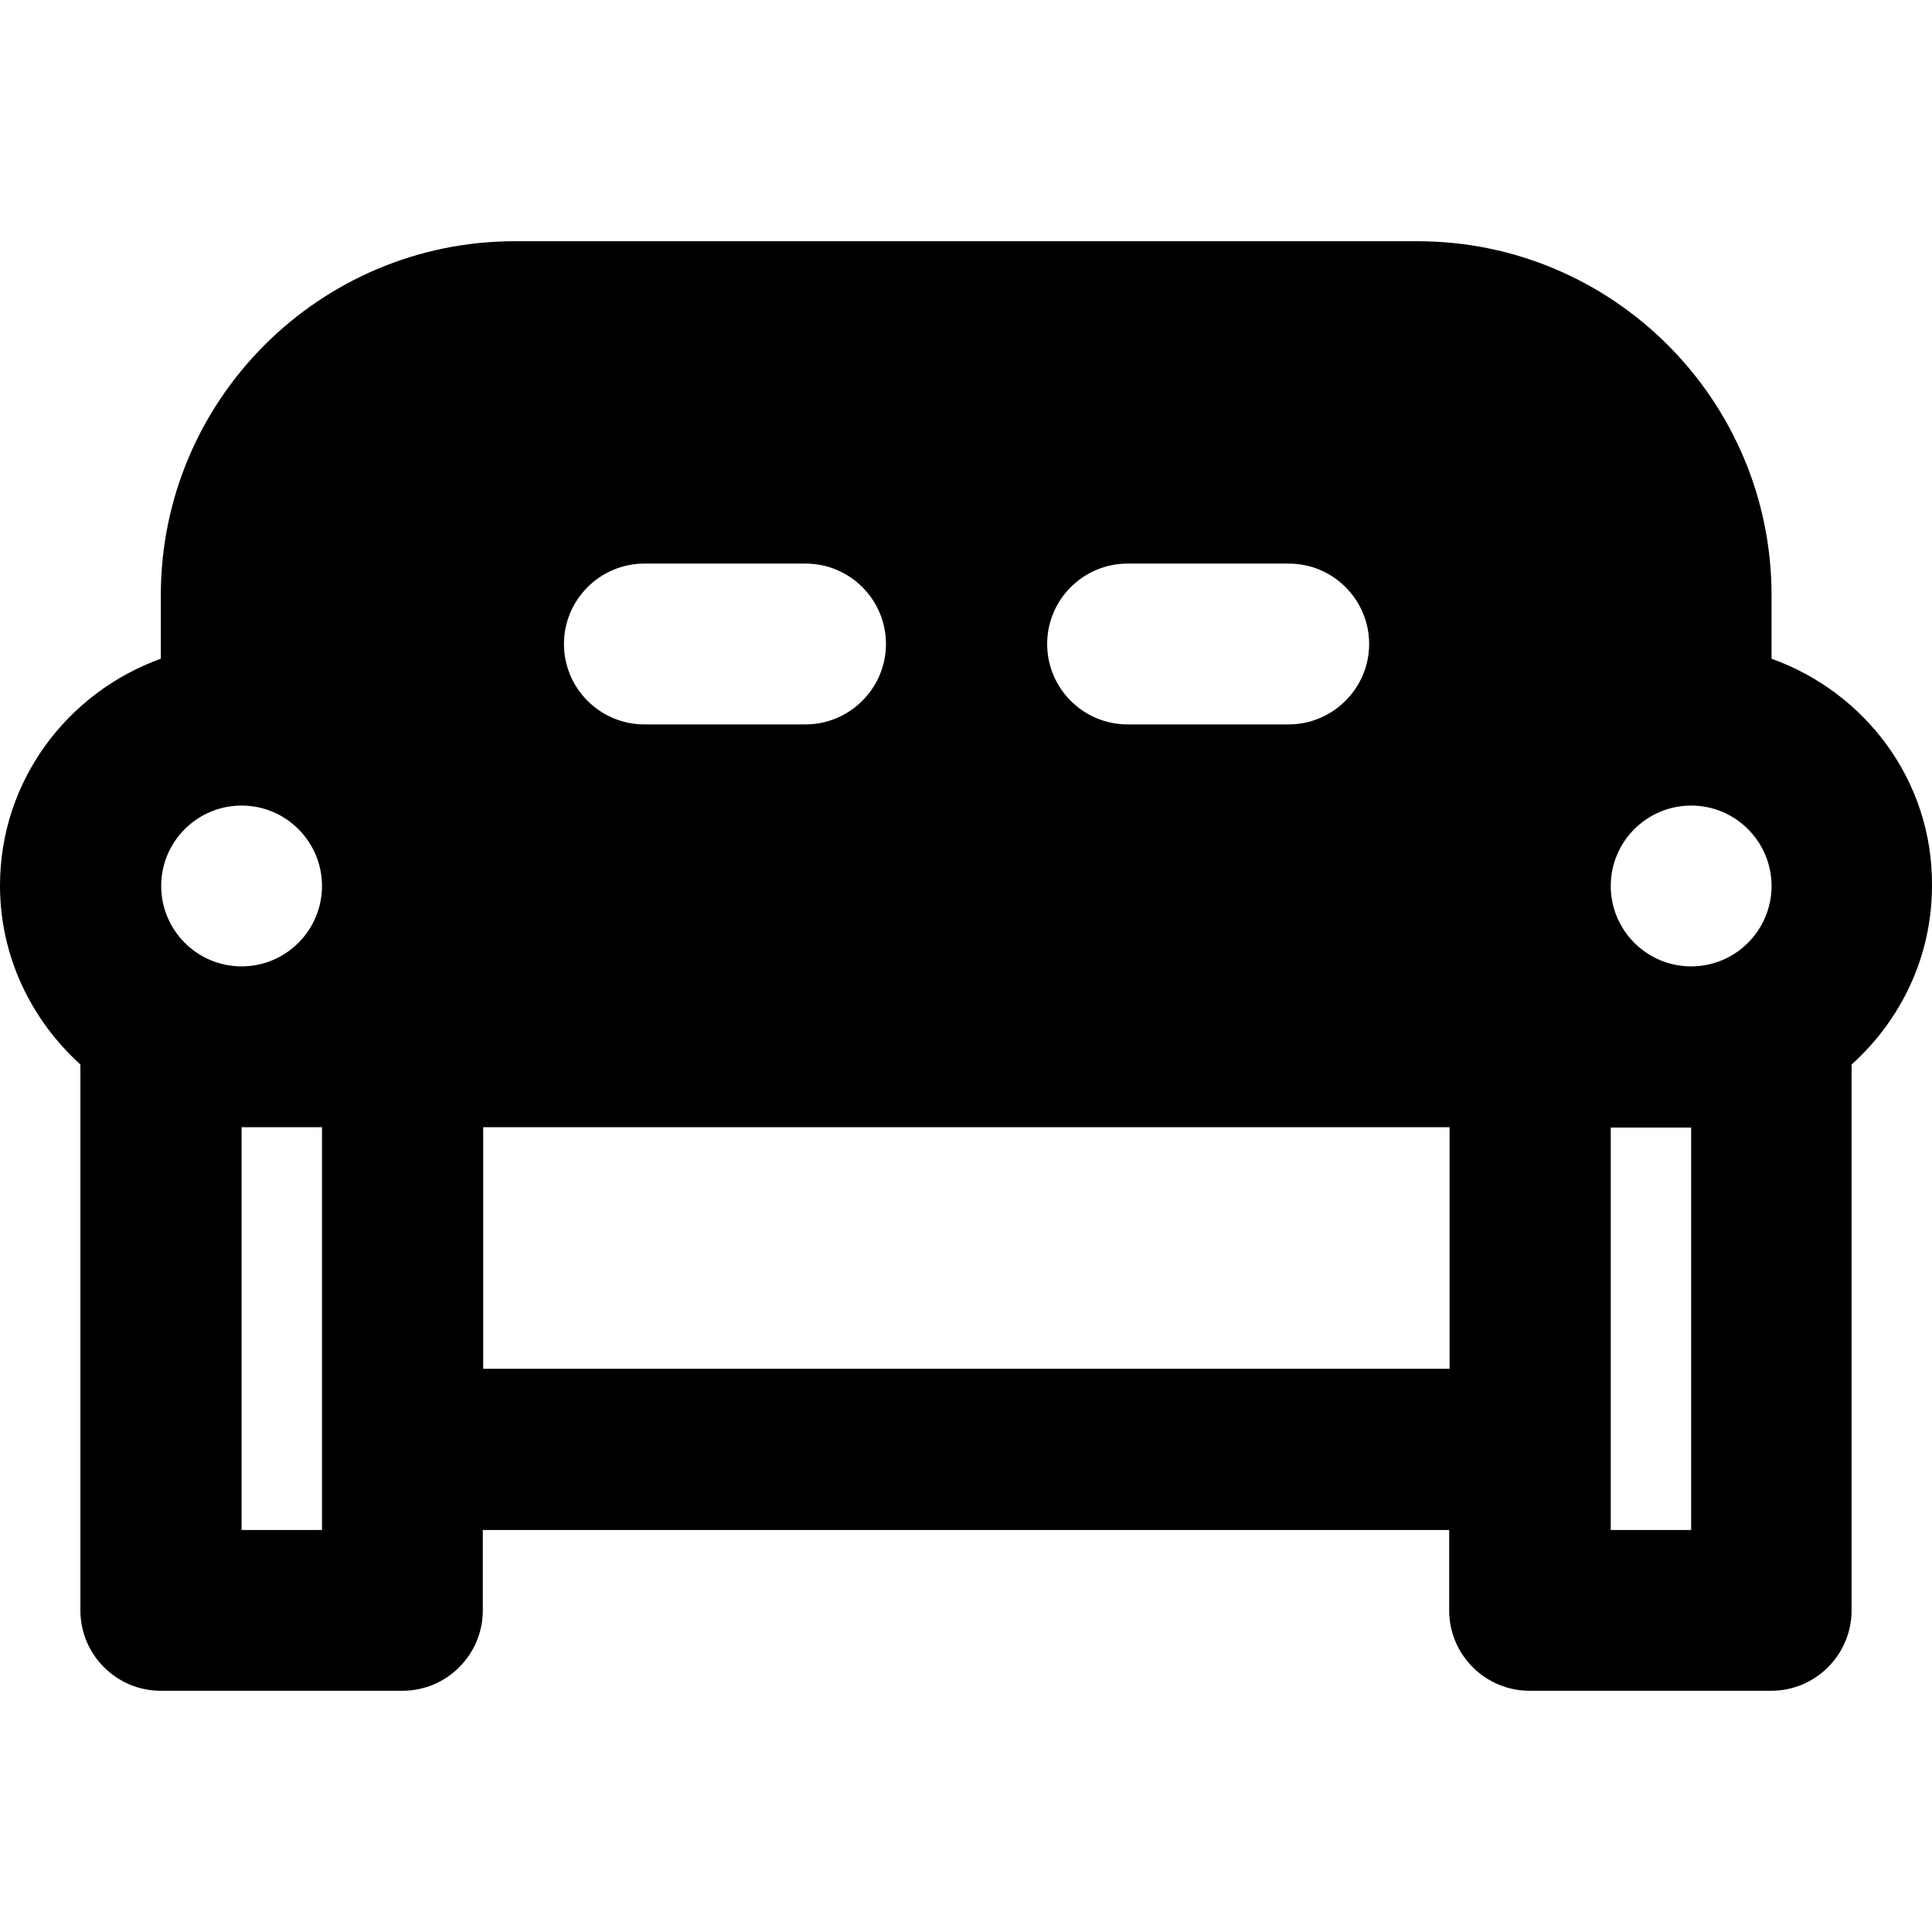 <?xml version="1.0" encoding="iso-8859-1"?>
<!-- Uploaded to: SVG Repo, www.svgrepo.com, Generator: SVG Repo Mixer Tools -->
<svg fill="#000000" height="800px" width="800px" version="1.1" id="Layer_1" xmlns="http://www.w3.org/2000/svg" xmlns:xlink="http://www.w3.org/1999/xlink" 
	 viewBox="0 0 511.802 511.802" xml:space="preserve">
<g>
	<g>
		<path d="M469.3,174.501v-16.8c0-51.7-42-93.8-93.8-93.8H136.4c-51.7,0-93.8,42-93.8,93.8v16.8c-24.7,8.9-42.6,32.3-42.6,60.1
			c0,18.8,8.3,35.6,21.3,47.4v144.6c0,11.8,9.6,21.3,21.3,21.3h64c11.8,0,21.3-9.6,21.3-21.3v-21.3h256v21.3
			c0,11.8,9.6,21.3,21.3,21.3h64c11.8,0,21.3-9.6,21.3-21.3v-144.6c13-11.7,21.3-28.5,21.3-47.4
			C512,206.801,494.1,183.401,469.3,174.501z M85.3,384.001v21.3H64v-106.7h21.3V384.001z M64,256.001c-11.8,0-21.3-9.6-21.3-21.3
			c0-11.8,9.6-21.3,21.3-21.3c11.8,0,21.3,9.6,21.3,21.3C85.3,246.401,75.8,256.001,64,256.001z M298.7,149.301h42.7
			c11.8,0,21.3,9.6,21.3,21.3c0,11.7-9.6,21.3-21.3,21.3h-42.7c-11.8,0-21.3-9.6-21.3-21.3
			C277.4,158.901,286.9,149.301,298.7,149.301z M170.7,149.301h42.7c11.8,0,21.3,9.6,21.3,21.3c0,11.7-9.6,21.3-21.3,21.3h-42.7
			c-11.8,0-21.3-9.6-21.3-21.3C149.4,158.901,158.9,149.301,170.7,149.301z M384,362.601H128v-64h256V362.601z M448,405.301h-21.3
			v-21.3v-85.3H448V405.301z M448,256.001c-11.8,0-21.3-9.6-21.3-21.3c0-11.8,9.6-21.3,21.3-21.3c11.8,0,21.3,9.6,21.3,21.3
			C469.3,246.401,459.8,256.001,448,256.001z"/>
	</g>
</g>
</svg>
